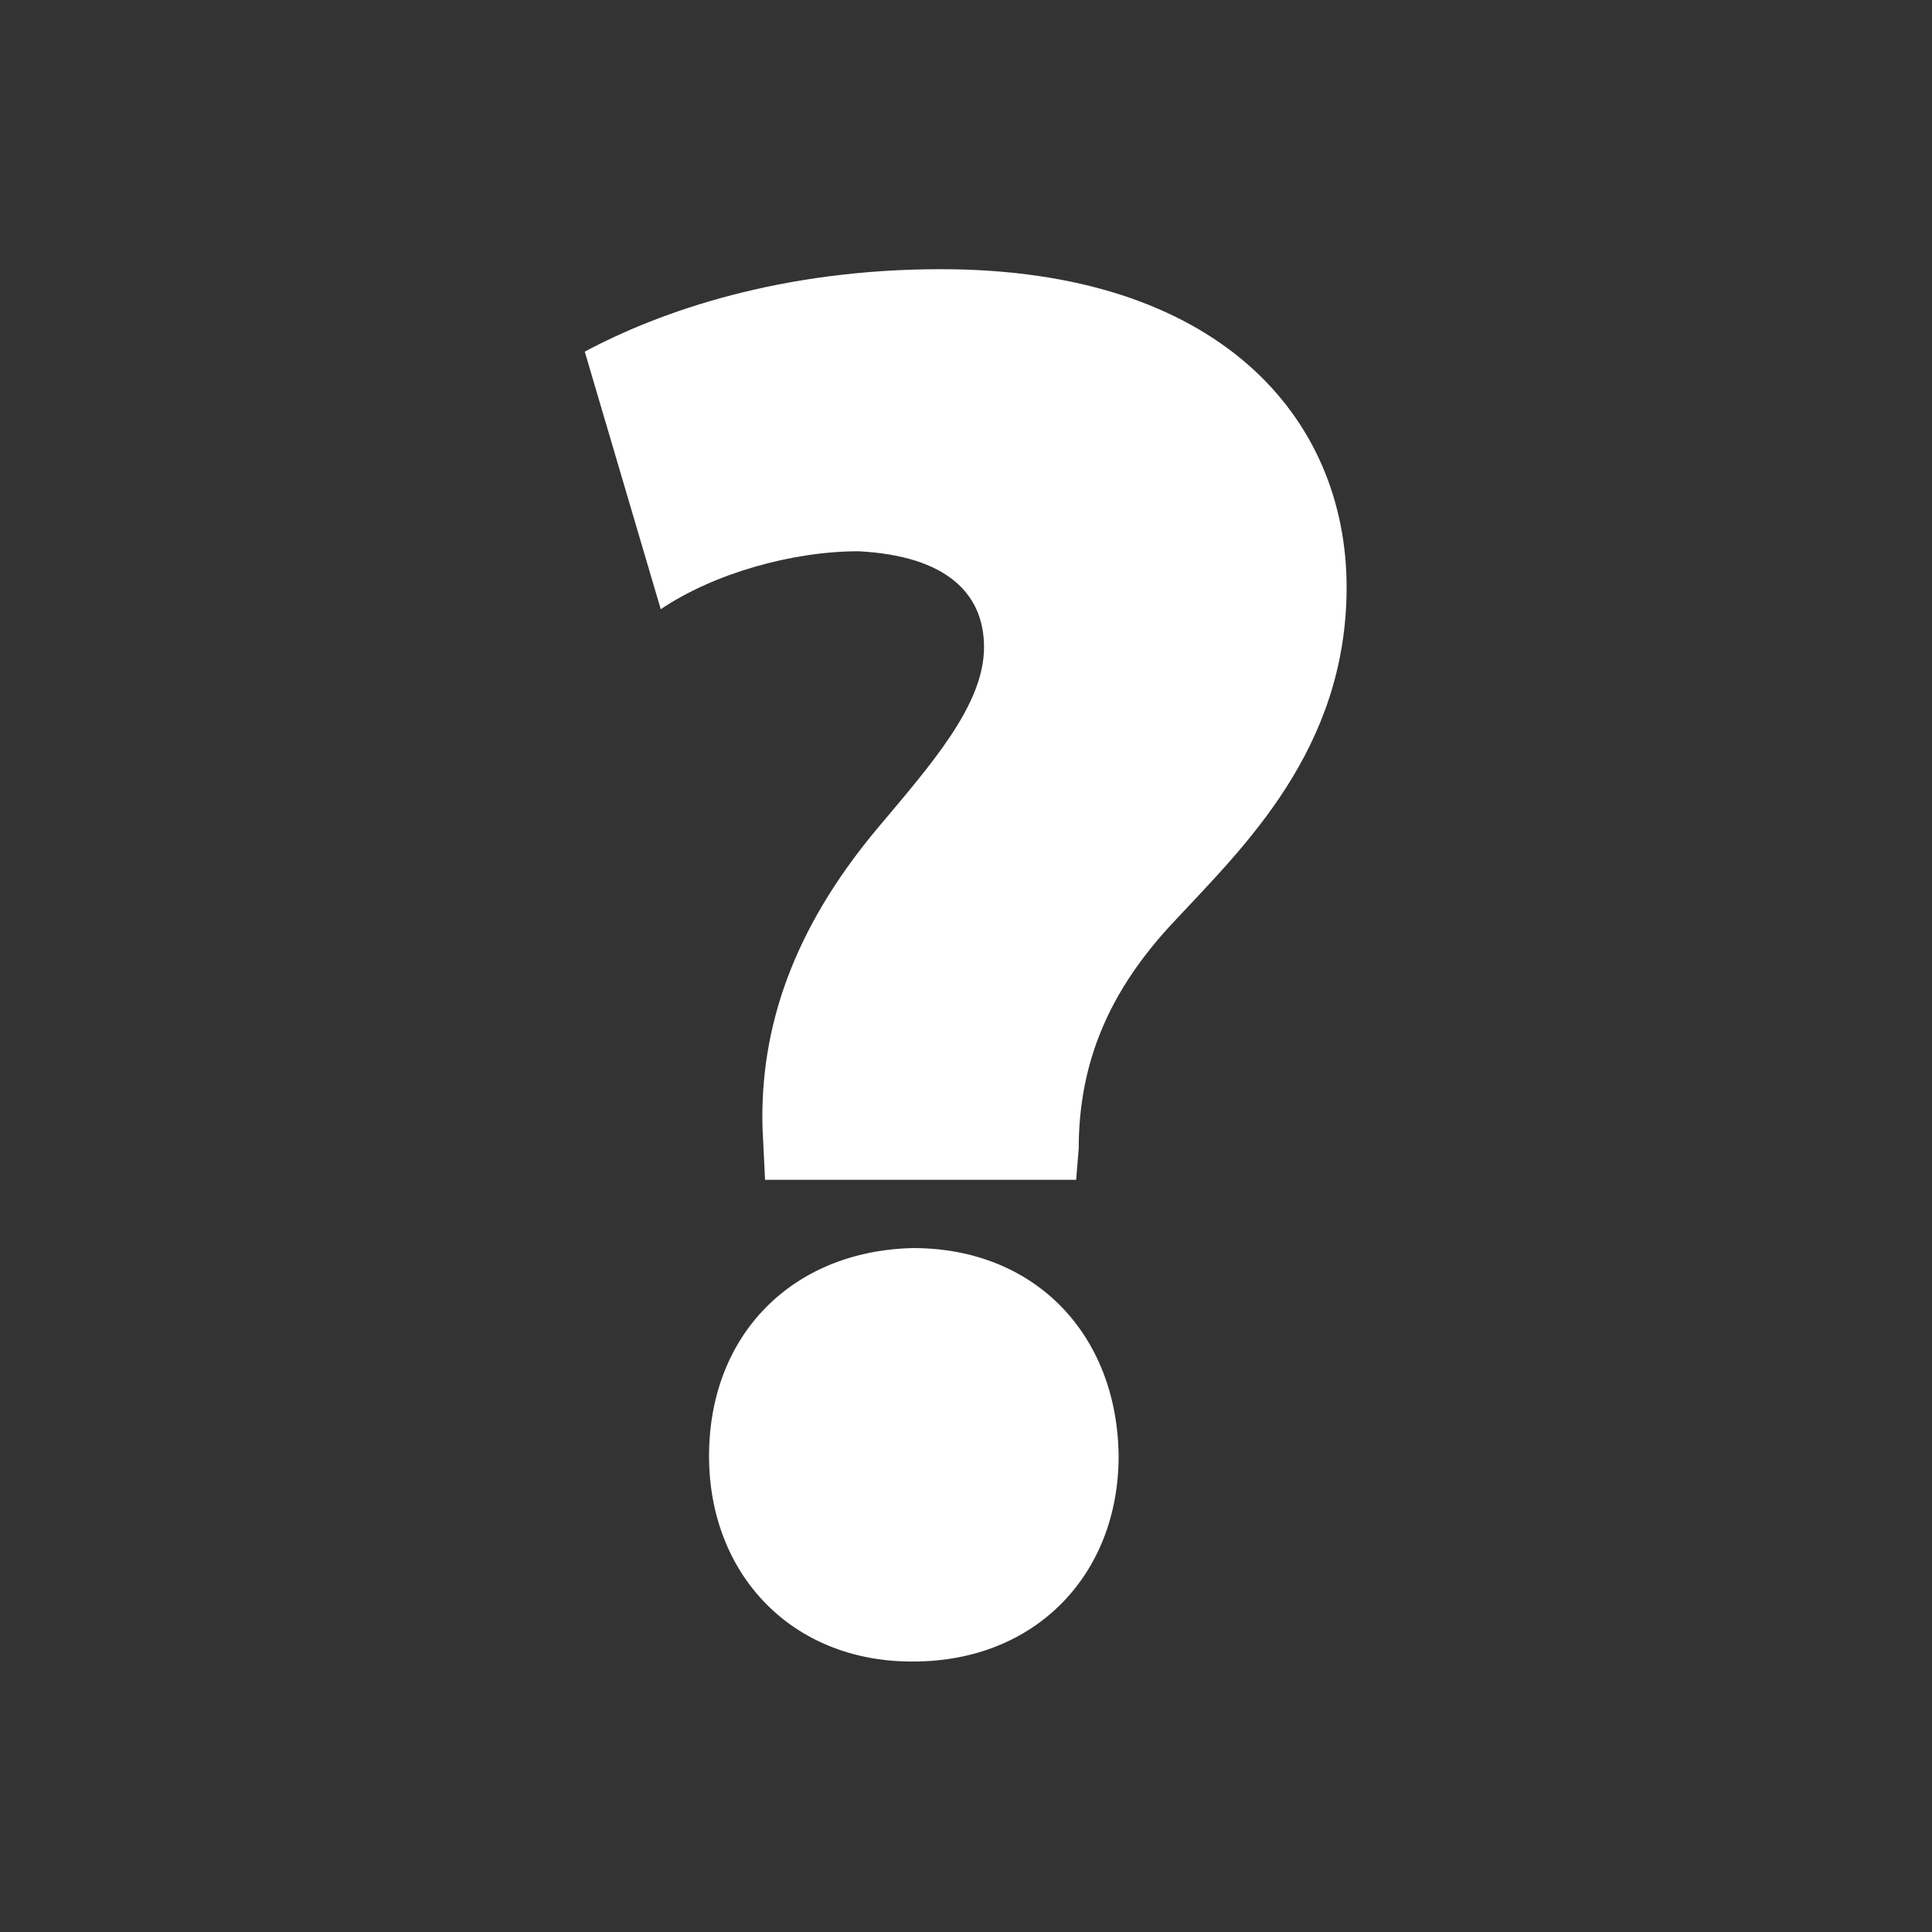 <svg xmlns="http://www.w3.org/2000/svg" viewBox="0 0 300 300" style="enable-background:new 0 0 300 300" xml:space="preserve"><rect x="0" y="0" width="300" height="300" fill="#333333" stroke="none"/><path d="m118.8 183.2-.4-8.1c-.4-15.5 4.7-30.7 17.7-46.3 8.4-10 16.7-19.3 16.7-28.3 0-8.4-5.9-14.2-19.5-14.9-10.2 0-22.4 3.4-30.7 9l-11.8-40c11.8-6.3 30.5-12.8 55.3-12.8 43.1 0 63 23 63 49.4 0 25.2-16.1 40.4-26.7 51.8-10.2 10.8-14.9 22-14.9 35.4l-.4 4.8h-48.3zm-8.7 42.9c0-18.9 13-31.9 31.7-32.3 18.9 0 31.7 13.4 31.9 32.3 0 18.3-12.8 31.9-31.9 31.9-18.9.1-31.7-13.6-31.7-31.9z" style="fill:#fff"/></svg>